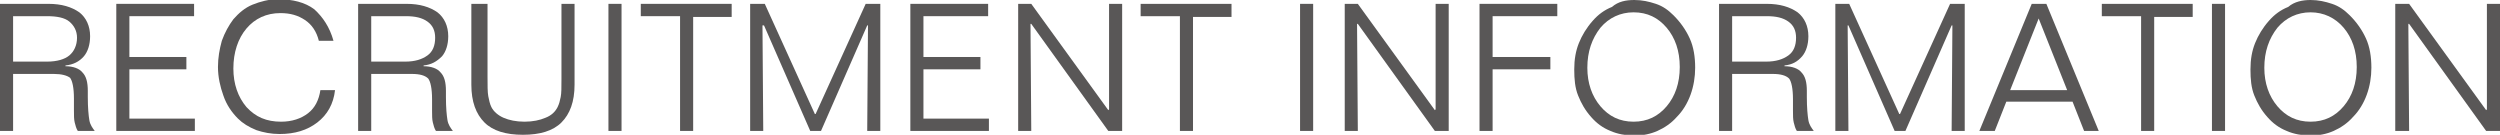 <?xml version="1.0" encoding="utf-8"?>
<!-- Generator: Adobe Illustrator 22.0.1, SVG Export Plug-In . SVG Version: 6.00 Build 0)  -->
<svg version="1.1" id="レイヤー_1" xmlns="http://www.w3.org/2000/svg" xmlns:xlink="http://www.w3.org/1999/xlink" x="0px"
	 y="0px" viewBox="0 0 324.6 17.5" style="enable-background:new 0 0 324.6 17.5;" xml:space="preserve">
<style type="text/css">
	.st0{fill:#595757;}
</style>
<g>
	<g>
		<path class="st0" d="M0,0.5h6.3c1.7,0,3,0.4,4,1.1c0.9,0.7,1.4,1.8,1.4,3.1c0,1.1-0.3,2-0.8,2.6C10.3,8,9.5,8.4,8.5,8.5l0,0.1
			c1,0,1.8,0.3,2.2,0.8c0.5,0.5,0.7,1.3,0.7,2.4v0.8c0,1.4,0.1,2.4,0.2,3c0.1,0.6,0.4,1,0.7,1.4h-2.2c-0.2-0.3-0.3-0.7-0.4-1.1
			S9.6,15,9.6,14.3v-1.5c0-1.4-0.2-2.3-0.5-2.7C8.7,9.8,8,9.6,7,9.6H1.7V17H0V0.5z M1.7,2.1V8h4.4C7.4,8,8.4,7.7,9,7.2s1-1.3,1-2.3
			C10,4,9.6,3.3,9,2.8S7.4,2.1,6.1,2.1H1.7z"/>
		<path class="st0" d="M15.1,0.5h10.1v1.6h-8.4v5.3h7.4v1.6h-7.4v6.4h8.5V17H15.1V0.5z"/>
		<path class="st0" d="M43.3,5.3h-1.9c-0.3-1.2-0.9-2.1-1.8-2.7s-1.9-0.9-3.2-0.9c-1.8,0-3.3,0.7-4.4,2c-1.1,1.3-1.7,3.1-1.7,5.2
			c0,2,0.6,3.7,1.7,5c1.2,1.3,2.6,1.9,4.5,1.9c1.4,0,2.6-0.4,3.5-1.1c0.9-0.7,1.4-1.7,1.6-3h1.9c-0.2,1.8-1,3.2-2.3,4.2
			c-1.3,1-2.9,1.5-4.9,1.5c-1.1,0-2.1-0.2-3-0.5c-1-0.4-1.8-0.9-2.4-1.5c-0.8-0.8-1.5-1.8-1.9-3c-0.4-1.1-0.7-2.4-0.7-3.7
			c0-1.2,0.2-2.3,0.5-3.4c0.4-1.1,0.9-2,1.5-2.8c0.7-0.8,1.5-1.5,2.5-1.9c1-0.4,2.1-0.7,3.3-0.7c1.9,0,3.5,0.4,4.7,1.3
			C41.9,2.2,42.8,3.5,43.3,5.3z"/>
		<path class="st0" d="M46.5,0.5h6.3c1.7,0,3,0.4,4,1.1c0.9,0.7,1.4,1.8,1.4,3.1c0,1.1-0.3,2-0.8,2.6C56.7,8,56,8.4,55,8.5l0,0.1
			c1,0,1.8,0.3,2.2,0.8c0.5,0.5,0.7,1.3,0.7,2.4v0.8c0,1.4,0.1,2.4,0.2,3c0.1,0.6,0.4,1,0.7,1.4h-2.2c-0.2-0.3-0.3-0.7-0.4-1.1
			s-0.1-0.9-0.1-1.5v-1.5c0-1.4-0.2-2.3-0.5-2.7c-0.4-0.4-1.1-0.6-2.1-0.6h-5.3V17h-1.7V0.5z M48.2,2.1V8h4.4c1.3,0,2.2-0.3,2.9-0.8
			s1-1.3,1-2.3c0-0.9-0.3-1.6-1-2.1s-1.6-0.7-2.8-0.7H48.2z"/>
		<path class="st0" d="M61.6,0.5h1.7v9.4c0,1.2,0,2.1,0.1,2.6c0.1,0.5,0.2,1,0.4,1.4c0.3,0.6,0.9,1.1,1.6,1.4
			c0.7,0.3,1.6,0.5,2.7,0.5c1.1,0,2-0.2,2.7-0.5c0.8-0.3,1.3-0.8,1.6-1.4c0.2-0.4,0.3-0.8,0.4-1.3s0.1-1.2,0.1-2.3V0.5h1.7v10.5
			c0,2.2-0.6,3.8-1.7,4.9c-1.1,1.1-2.8,1.6-5,1.6c-2.2,0-3.9-0.5-5-1.6c-1.1-1.1-1.7-2.7-1.7-4.9V0.5z"/>
		<path class="st0" d="M79,0.5h1.7V17H79V0.5z"/>
		<path class="st0" d="M83.3,0.5H95v1.7h-5V17h-1.7V2.1h-5.1V0.5z"/>
		<path class="st0" d="M97.5,0.5h1.8l6.5,14.3h0.1l6.5-14.3h1.9V17h-1.7l0.1-13.7h-0.1l-6,13.7h-1.4l-6-13.7H99L99.1,17h-1.7V0.5z"
			/>
		<path class="st0" d="M118.2,0.5h10.1v1.6h-8.4v5.3h7.4v1.6h-7.4v6.4h8.5V17h-10.2V0.5z"/>
		<path class="st0" d="M132.1,0.5h1.8l10,13.8l0.1-0.1V0.5h1.7V17h-1.8l-10-13.9h-0.1l0.1,13.9h-1.7V0.5z"/>
		<path class="st0" d="M148.1,0.5h11.8v1.7h-5V17h-1.7V2.1h-5.1V0.5z"/>
		<path class="st0" d="M168.8,0.5h1.7V17h-1.7V0.5z"/>
		<path class="st0" d="M174.5,0.5h1.8l10,13.8l0.1-0.1V0.5h1.7V17h-1.8l-10-13.9h-0.1l0.1,13.9h-1.7V0.5z"/>
		<path class="st0" d="M192.1,0.5h10.1v1.6h-8.4v5.3h7.5v1.6h-7.5v8h-1.7V0.5z"/>
		<path class="st0" d="M212.2,0c1,0,1.9,0.2,2.8,0.5c0.9,0.3,1.6,0.8,2.3,1.5c0.9,0.9,1.6,1.9,2.1,3c0.5,1.1,0.7,2.4,0.7,3.8
			c0,1.2-0.2,2.4-0.6,3.5c-0.4,1.1-1,2.1-1.8,2.9c-0.7,0.8-1.6,1.4-2.5,1.8c-0.9,0.4-1.9,0.6-3,0.6c-1.1,0-2.2-0.2-3.1-0.6
			c-1-0.4-1.8-1-2.5-1.8c-0.8-0.9-1.3-1.8-1.7-2.8c-0.4-1-0.5-2.1-0.5-3.4c0-1.3,0.2-2.4,0.6-3.4c0.4-1,1-2,1.8-2.9
			c0.7-0.8,1.5-1.4,2.5-1.8C210.1,0.2,211.1,0,212.2,0z M212.1,1.6c-1.7,0-3.2,0.7-4.3,2c-1.1,1.4-1.7,3.1-1.7,5.2
			c0,2,0.6,3.7,1.7,5c1.1,1.3,2.5,2,4.3,2c1.8,0,3.2-0.7,4.3-2s1.7-3,1.7-5.1c0-2.1-0.6-3.8-1.7-5.1C215.3,2.3,213.9,1.6,212.1,1.6z
			"/>
		<path class="st0" d="M223.1,0.5h6.3c1.7,0,3,0.4,4,1.1c0.9,0.7,1.4,1.8,1.4,3.1c0,1.1-0.3,2-0.8,2.6c-0.6,0.7-1.3,1.1-2.3,1.2
			l0,0.1c1,0,1.8,0.3,2.2,0.8c0.5,0.5,0.7,1.3,0.7,2.4v0.8c0,1.4,0.1,2.4,0.2,3c0.1,0.6,0.4,1,0.7,1.4h-2.2
			c-0.2-0.3-0.3-0.7-0.4-1.1s-0.1-0.9-0.1-1.5v-1.5c0-1.4-0.2-2.3-0.5-2.7c-0.4-0.4-1.1-0.6-2.1-0.6h-5.3V17h-1.7V0.5z M224.9,2.1V8
			h4.4c1.3,0,2.2-0.3,2.9-0.8s1-1.3,1-2.3c0-0.9-0.3-1.6-1-2.1s-1.6-0.7-2.8-0.7H224.9z"/>
		<path class="st0" d="M238.3,0.5h1.8l6.5,14.3h0.1l6.5-14.3h1.9V17h-1.7l0.1-13.7h-0.1l-6,13.7h-1.4l-6-13.7h-0.1l0.1,13.7h-1.7
			V0.5z"/>
		<path class="st0" d="M263.8,0.5h1.9l6.8,16.5h-1.9l-1.5-3.8h-8.6l-1.5,3.8H257L263.8,0.5z M264.7,2.4l-3.7,9.3h7.4L264.7,2.4
			L264.7,2.4z"/>
		<path class="st0" d="M272.9,0.5h11.8v1.7h-5V17H278V2.1h-5.1V0.5z"/>
		<path class="st0" d="M287.2,0.5h1.7V17h-1.7V0.5z"/>
		<path class="st0" d="M300,0c1,0,1.9,0.2,2.8,0.5c0.9,0.3,1.6,0.8,2.3,1.5c0.9,0.9,1.6,1.9,2.1,3c0.5,1.1,0.7,2.4,0.7,3.8
			c0,1.2-0.2,2.4-0.6,3.5c-0.4,1.1-1,2.1-1.8,2.9c-0.7,0.8-1.6,1.4-2.5,1.8c-0.9,0.4-1.9,0.6-3,0.6c-1.1,0-2.2-0.2-3.1-0.6
			c-1-0.4-1.8-1-2.5-1.8c-0.8-0.9-1.3-1.8-1.7-2.8c-0.4-1-0.5-2.1-0.5-3.4c0-1.3,0.2-2.4,0.6-3.4c0.4-1,1-2,1.8-2.9
			c0.7-0.8,1.5-1.4,2.5-1.8C297.9,0.2,299,0,300,0z M300,1.6c-1.7,0-3.2,0.7-4.3,2c-1.1,1.4-1.7,3.1-1.7,5.2c0,2,0.6,3.7,1.7,5
			c1.1,1.3,2.5,2,4.3,2c1.8,0,3.2-0.7,4.3-2s1.7-3,1.7-5.1c0-2.1-0.6-3.8-1.7-5.1C303.2,2.3,301.7,1.6,300,1.6z"/>
		<path class="st0" d="M311,0.5h1.8l10,13.8l0.1-0.1V0.5h1.7V17h-1.8l-10-13.9h-0.1l0.1,13.9H311V0.5z"/>
	</g>
</g>
</svg>
